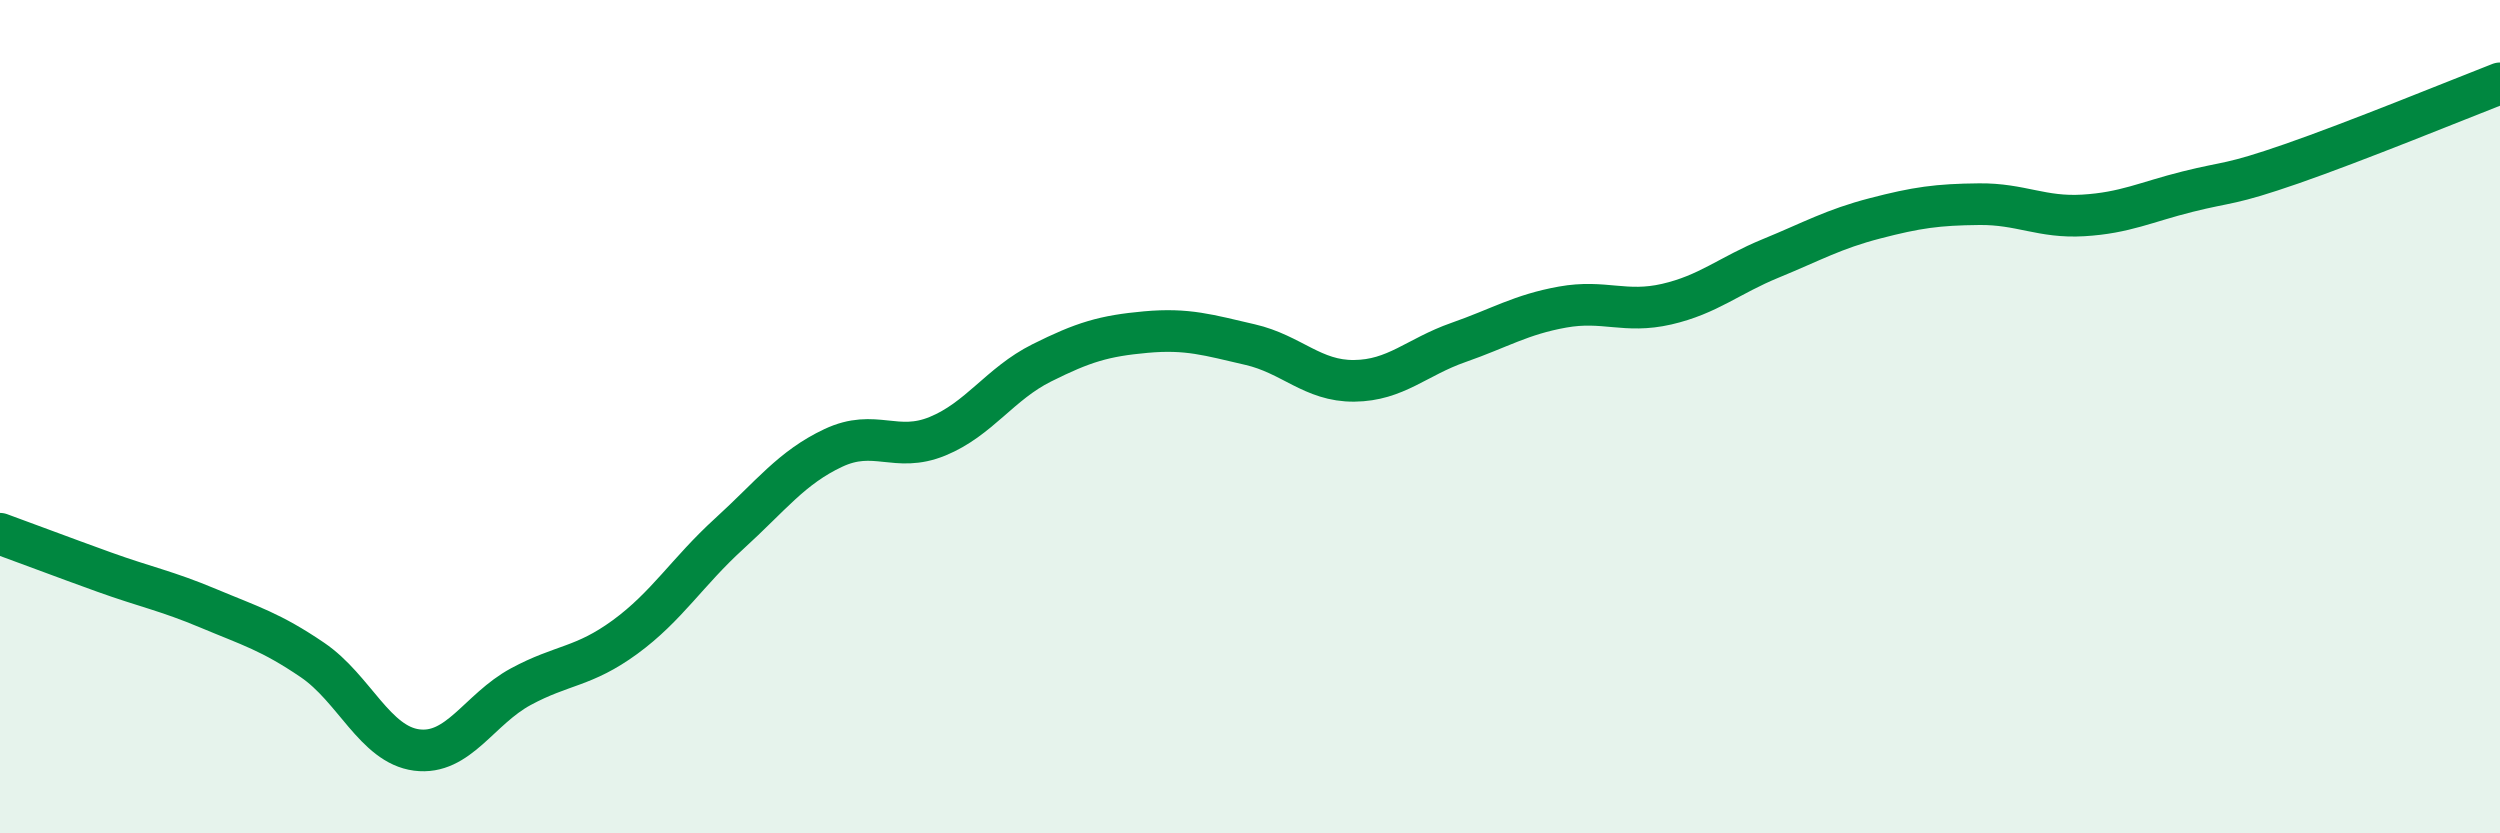 
    <svg width="60" height="20" viewBox="0 0 60 20" xmlns="http://www.w3.org/2000/svg">
      <path
        d="M 0,12.81 C 0.5,12.99 1.5,13.37 2.5,13.73 C 3.5,14.09 4,14.18 5,14.6 C 6,15.02 6.5,15.16 7.5,15.84 C 8.5,16.52 9,17.87 10,18 C 11,18.13 11.5,17.02 12.5,16.48 C 13.5,15.94 14,16.02 15,15.29 C 16,14.56 16.5,13.72 17.5,12.81 C 18.5,11.9 19,11.22 20,10.75 C 21,10.28 21.5,10.88 22.5,10.47 C 23.5,10.06 24,9.21 25,8.71 C 26,8.21 26.5,8.06 27.5,7.97 C 28.5,7.88 29,8.04 30,8.27 C 31,8.5 31.5,9.15 32.5,9.14 C 33.5,9.13 34,8.57 35,8.22 C 36,7.87 36.5,7.55 37.5,7.37 C 38.5,7.19 39,7.53 40,7.3 C 41,7.07 41.5,6.61 42.5,6.2 C 43.5,5.79 44,5.5 45,5.24 C 46,4.98 46.5,4.91 47.5,4.9 C 48.5,4.89 49,5.23 50,5.17 C 51,5.11 51.5,4.85 52.5,4.6 C 53.5,4.35 53.5,4.45 55,3.93 C 56.5,3.41 59,2.39 60,2L60 20L0 20Z"
        fill="#008740"
        opacity="0.1"
        stroke-linecap="round"
        stroke-linejoin="round"
      />
      <path
        d="M 0,12.81 C 0.5,12.99 1.5,13.37 2.5,13.73 C 3.5,14.09 4,14.18 5,14.6 C 6,15.02 6.5,15.16 7.5,15.84 C 8.5,16.52 9,17.87 10,18 C 11,18.13 11.5,17.02 12.5,16.48 C 13.5,15.94 14,16.02 15,15.29 C 16,14.56 16.5,13.72 17.5,12.81 C 18.5,11.9 19,11.22 20,10.75 C 21,10.28 21.5,10.88 22.5,10.47 C 23.5,10.06 24,9.21 25,8.71 C 26,8.21 26.5,8.06 27.5,7.97 C 28.5,7.88 29,8.04 30,8.27 C 31,8.5 31.5,9.15 32.5,9.14 C 33.5,9.13 34,8.57 35,8.22 C 36,7.87 36.5,7.55 37.5,7.37 C 38.5,7.19 39,7.53 40,7.3 C 41,7.07 41.5,6.61 42.5,6.2 C 43.5,5.79 44,5.5 45,5.24 C 46,4.98 46.5,4.91 47.5,4.9 C 48.5,4.89 49,5.23 50,5.17 C 51,5.11 51.5,4.85 52.5,4.6 C 53.5,4.35 53.5,4.45 55,3.93 C 56.5,3.41 59,2.39 60,2"
        stroke="#008740"
        stroke-width="1"
        fill="none"
        stroke-linecap="round"
        stroke-linejoin="round"
      />
    </svg>
  